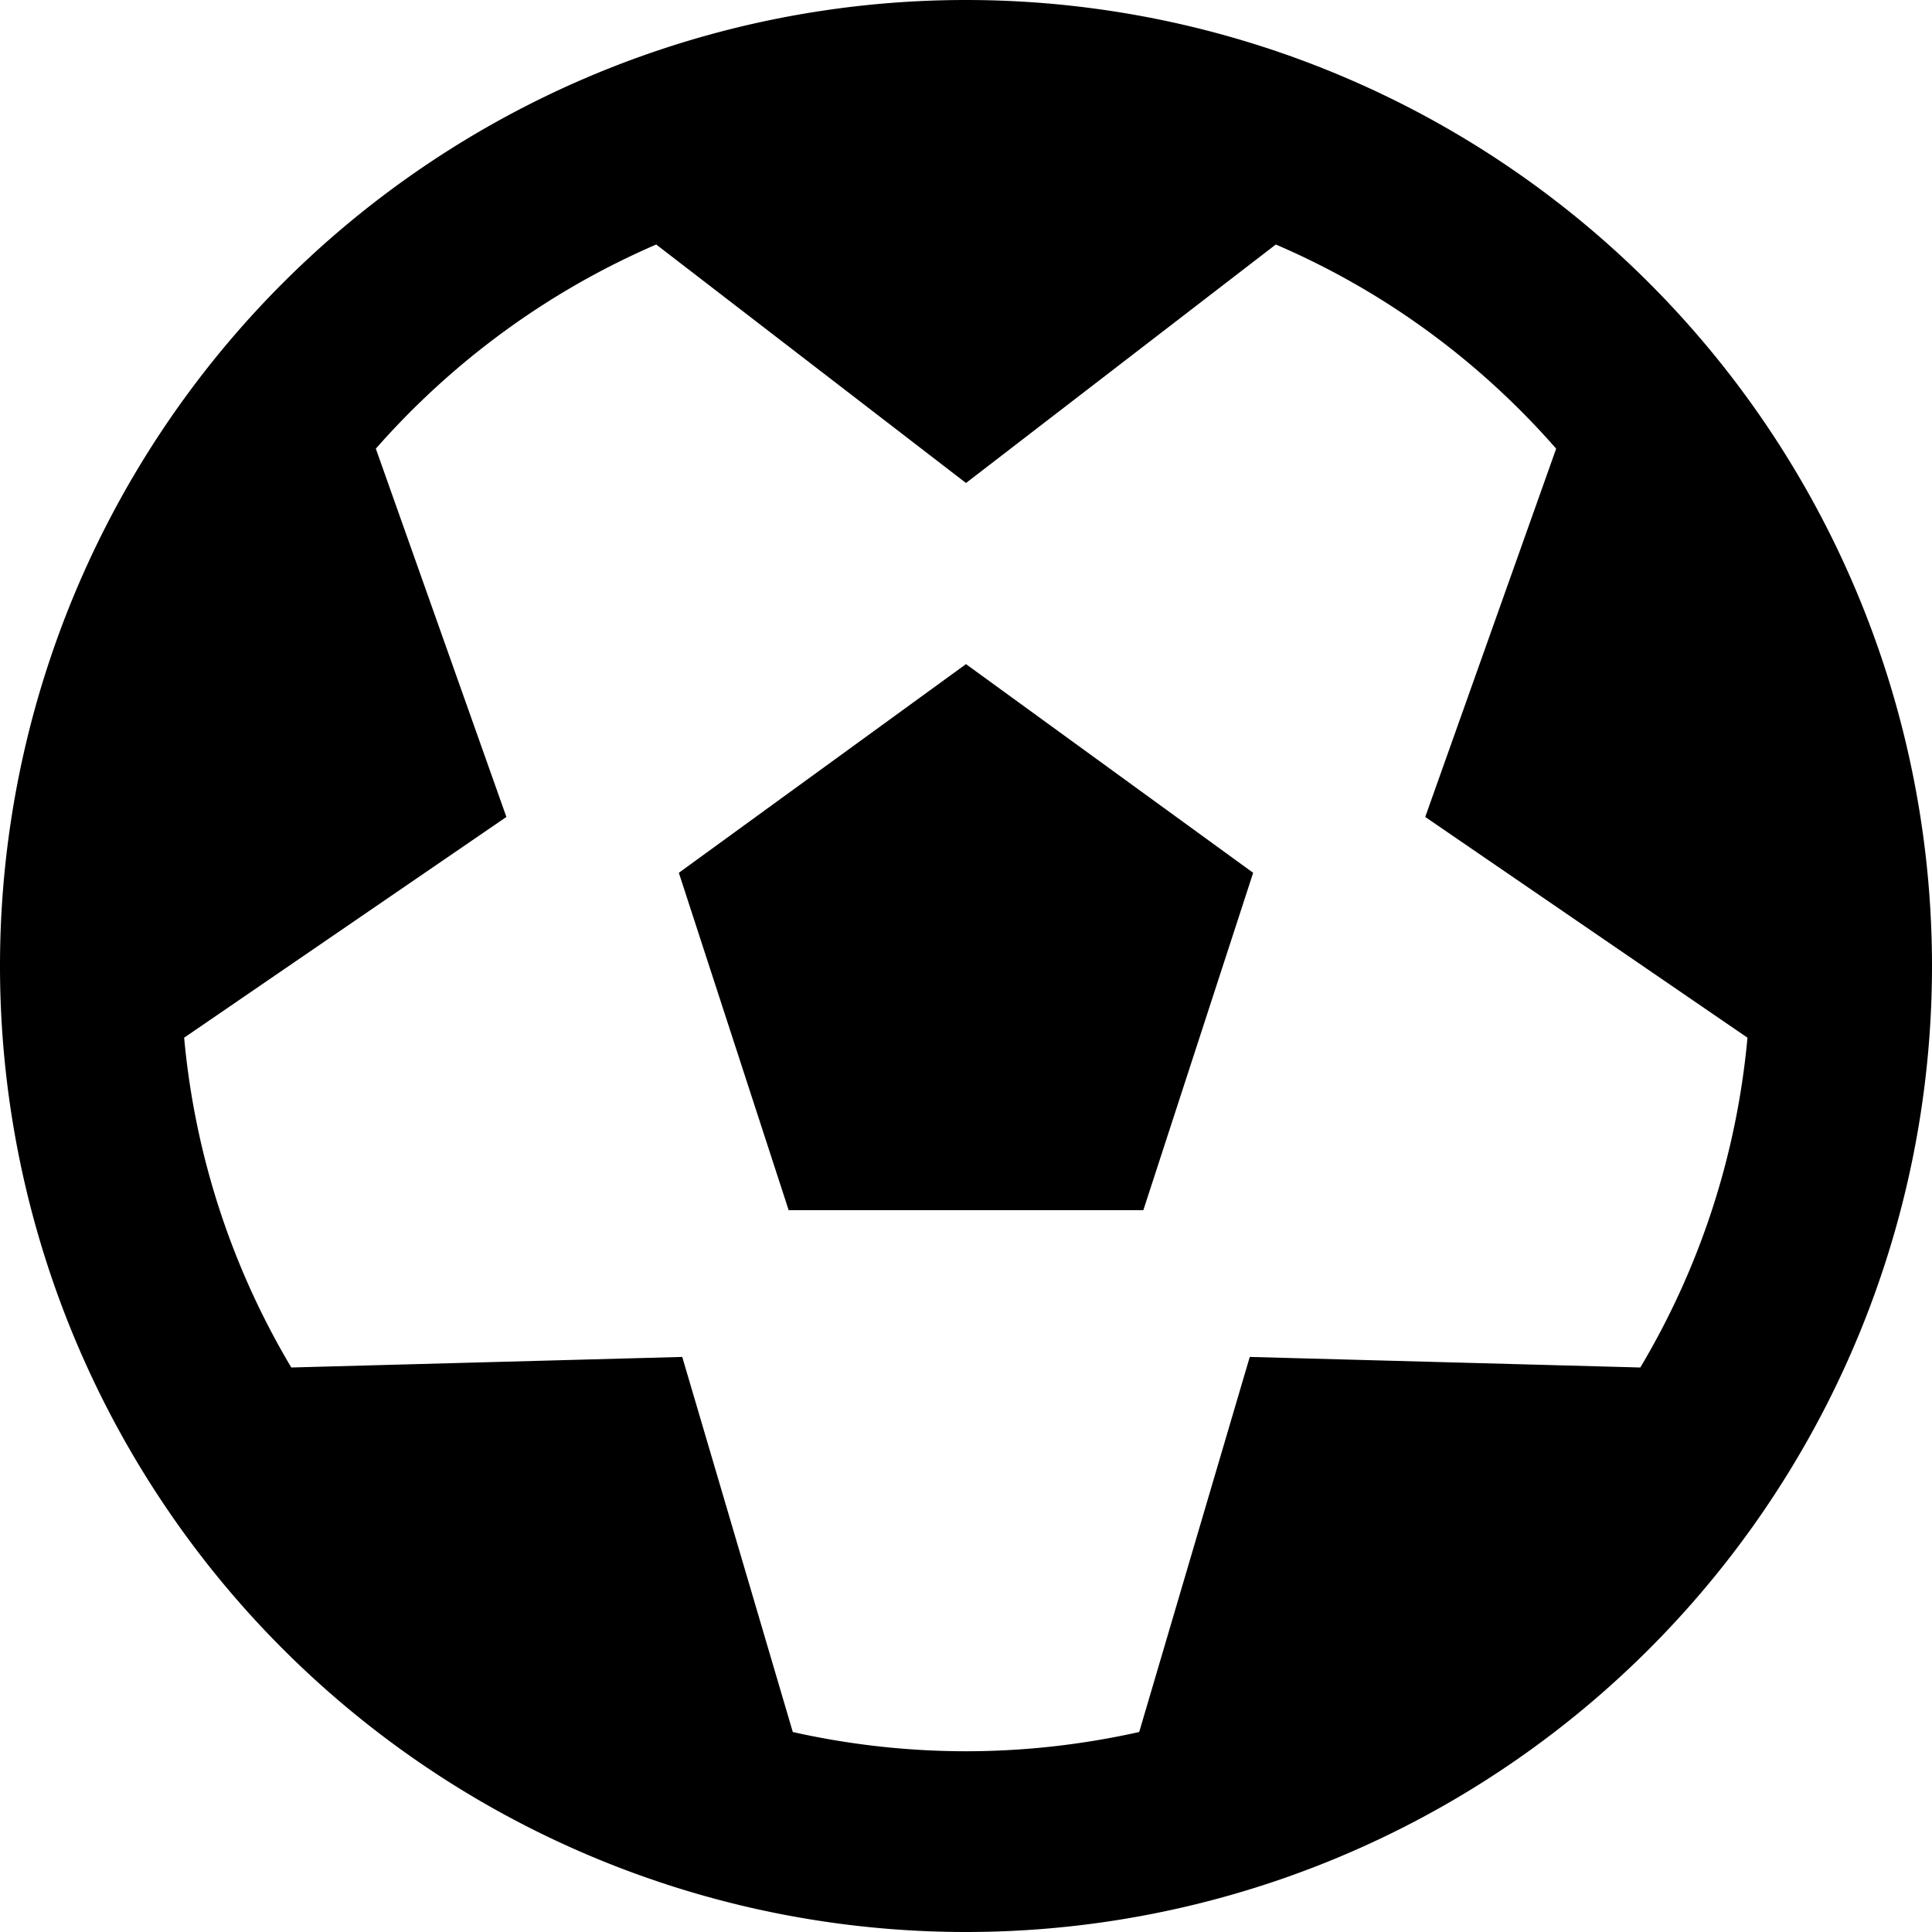 <svg xmlns="http://www.w3.org/2000/svg" viewBox="0 0 512 512"><!--! Font Awesome Pro 6.4.2 by @fontawesome - https://fontawesome.com License - https://fontawesome.com/license (Commercial License) Copyright 2023 Fonticons, Inc. --><path d="M412.4 118.9l-34.7 97.6L463.1 275c-2.9 31.7-12.9 61.4-28.4 87.4l-103.5-2.8-29.3 99.4c-14.8 3.3-30.2 5.1-45.9 5.1s-31.2-1.8-45.9-5.1l-29.3-99.4L77.2 362.4c-15.5-26-25.5-55.7-28.4-87.4l85.4-58.5L99.6 118.9c20.3-23.1 45.6-41.7 74.3-54.1L256 128l82.1-63.2c28.7 12.3 54 30.9 74.3 54.1zM256 512A256 256 0 1 0 256 0a256 256 0 1 0 0 512zm0-336l-76.1 55.3L209 320.7h94l29.1-89.4L256 176z"/></svg>